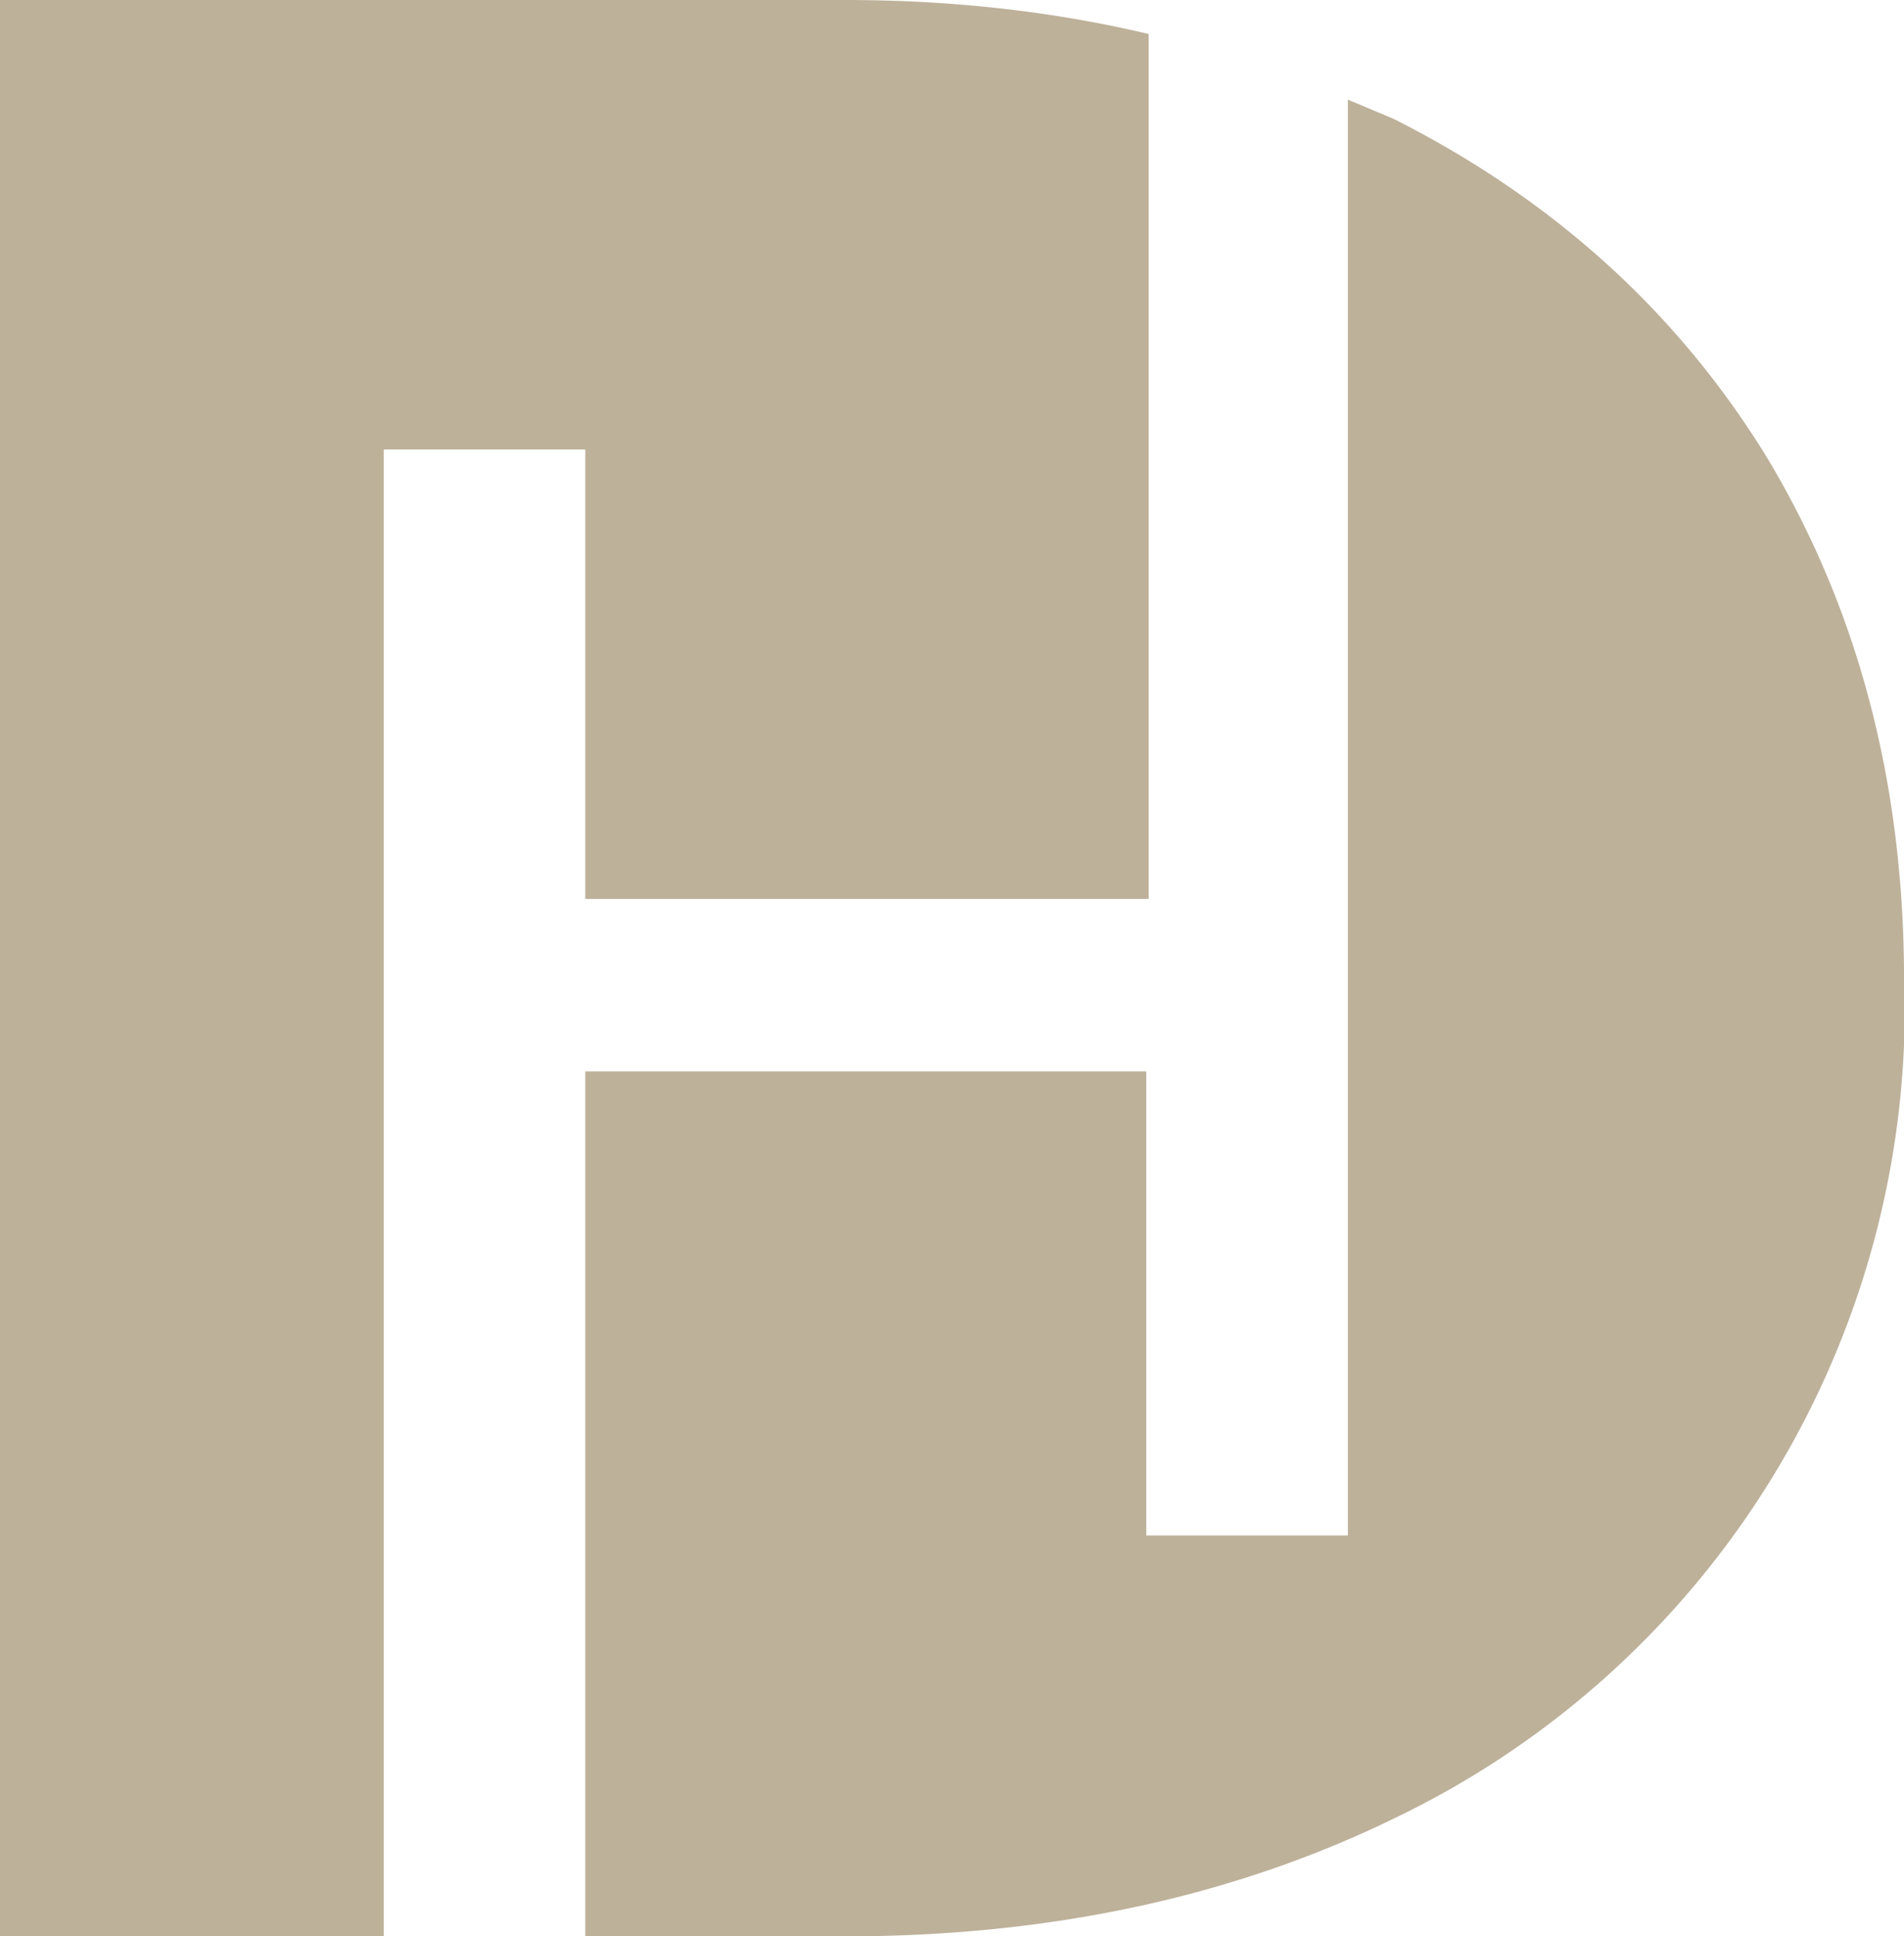 <svg xmlns="http://www.w3.org/2000/svg" version="1.1" xmlns:xlink="http://www.w3.org/1999/xlink" width="78.4" height="79.7"><svg xmlns="http://www.w3.org/2000/svg" viewBox="0 0 78.4 79.7"><path fill="#beb19a" d="M15.8 18.5v61.2H0V0h34.8q6.6 0 12.5 1.4V37H24.1V18.5zm57 .4q-5.5-9-15.4-14l-1.9-.8v59.1h-8.3V44.1H24.1v35.6h10.7q12.7 0 22.7-4.9a37 37 0 0 0 20.9-34.9q-.1-11.8-5.6-21"></path></svg><style>@media (prefers-color-scheme: light) { :root { filter: none; } }
@media (prefers-color-scheme: dark) { :root { filter: none; } }
</style></svg>